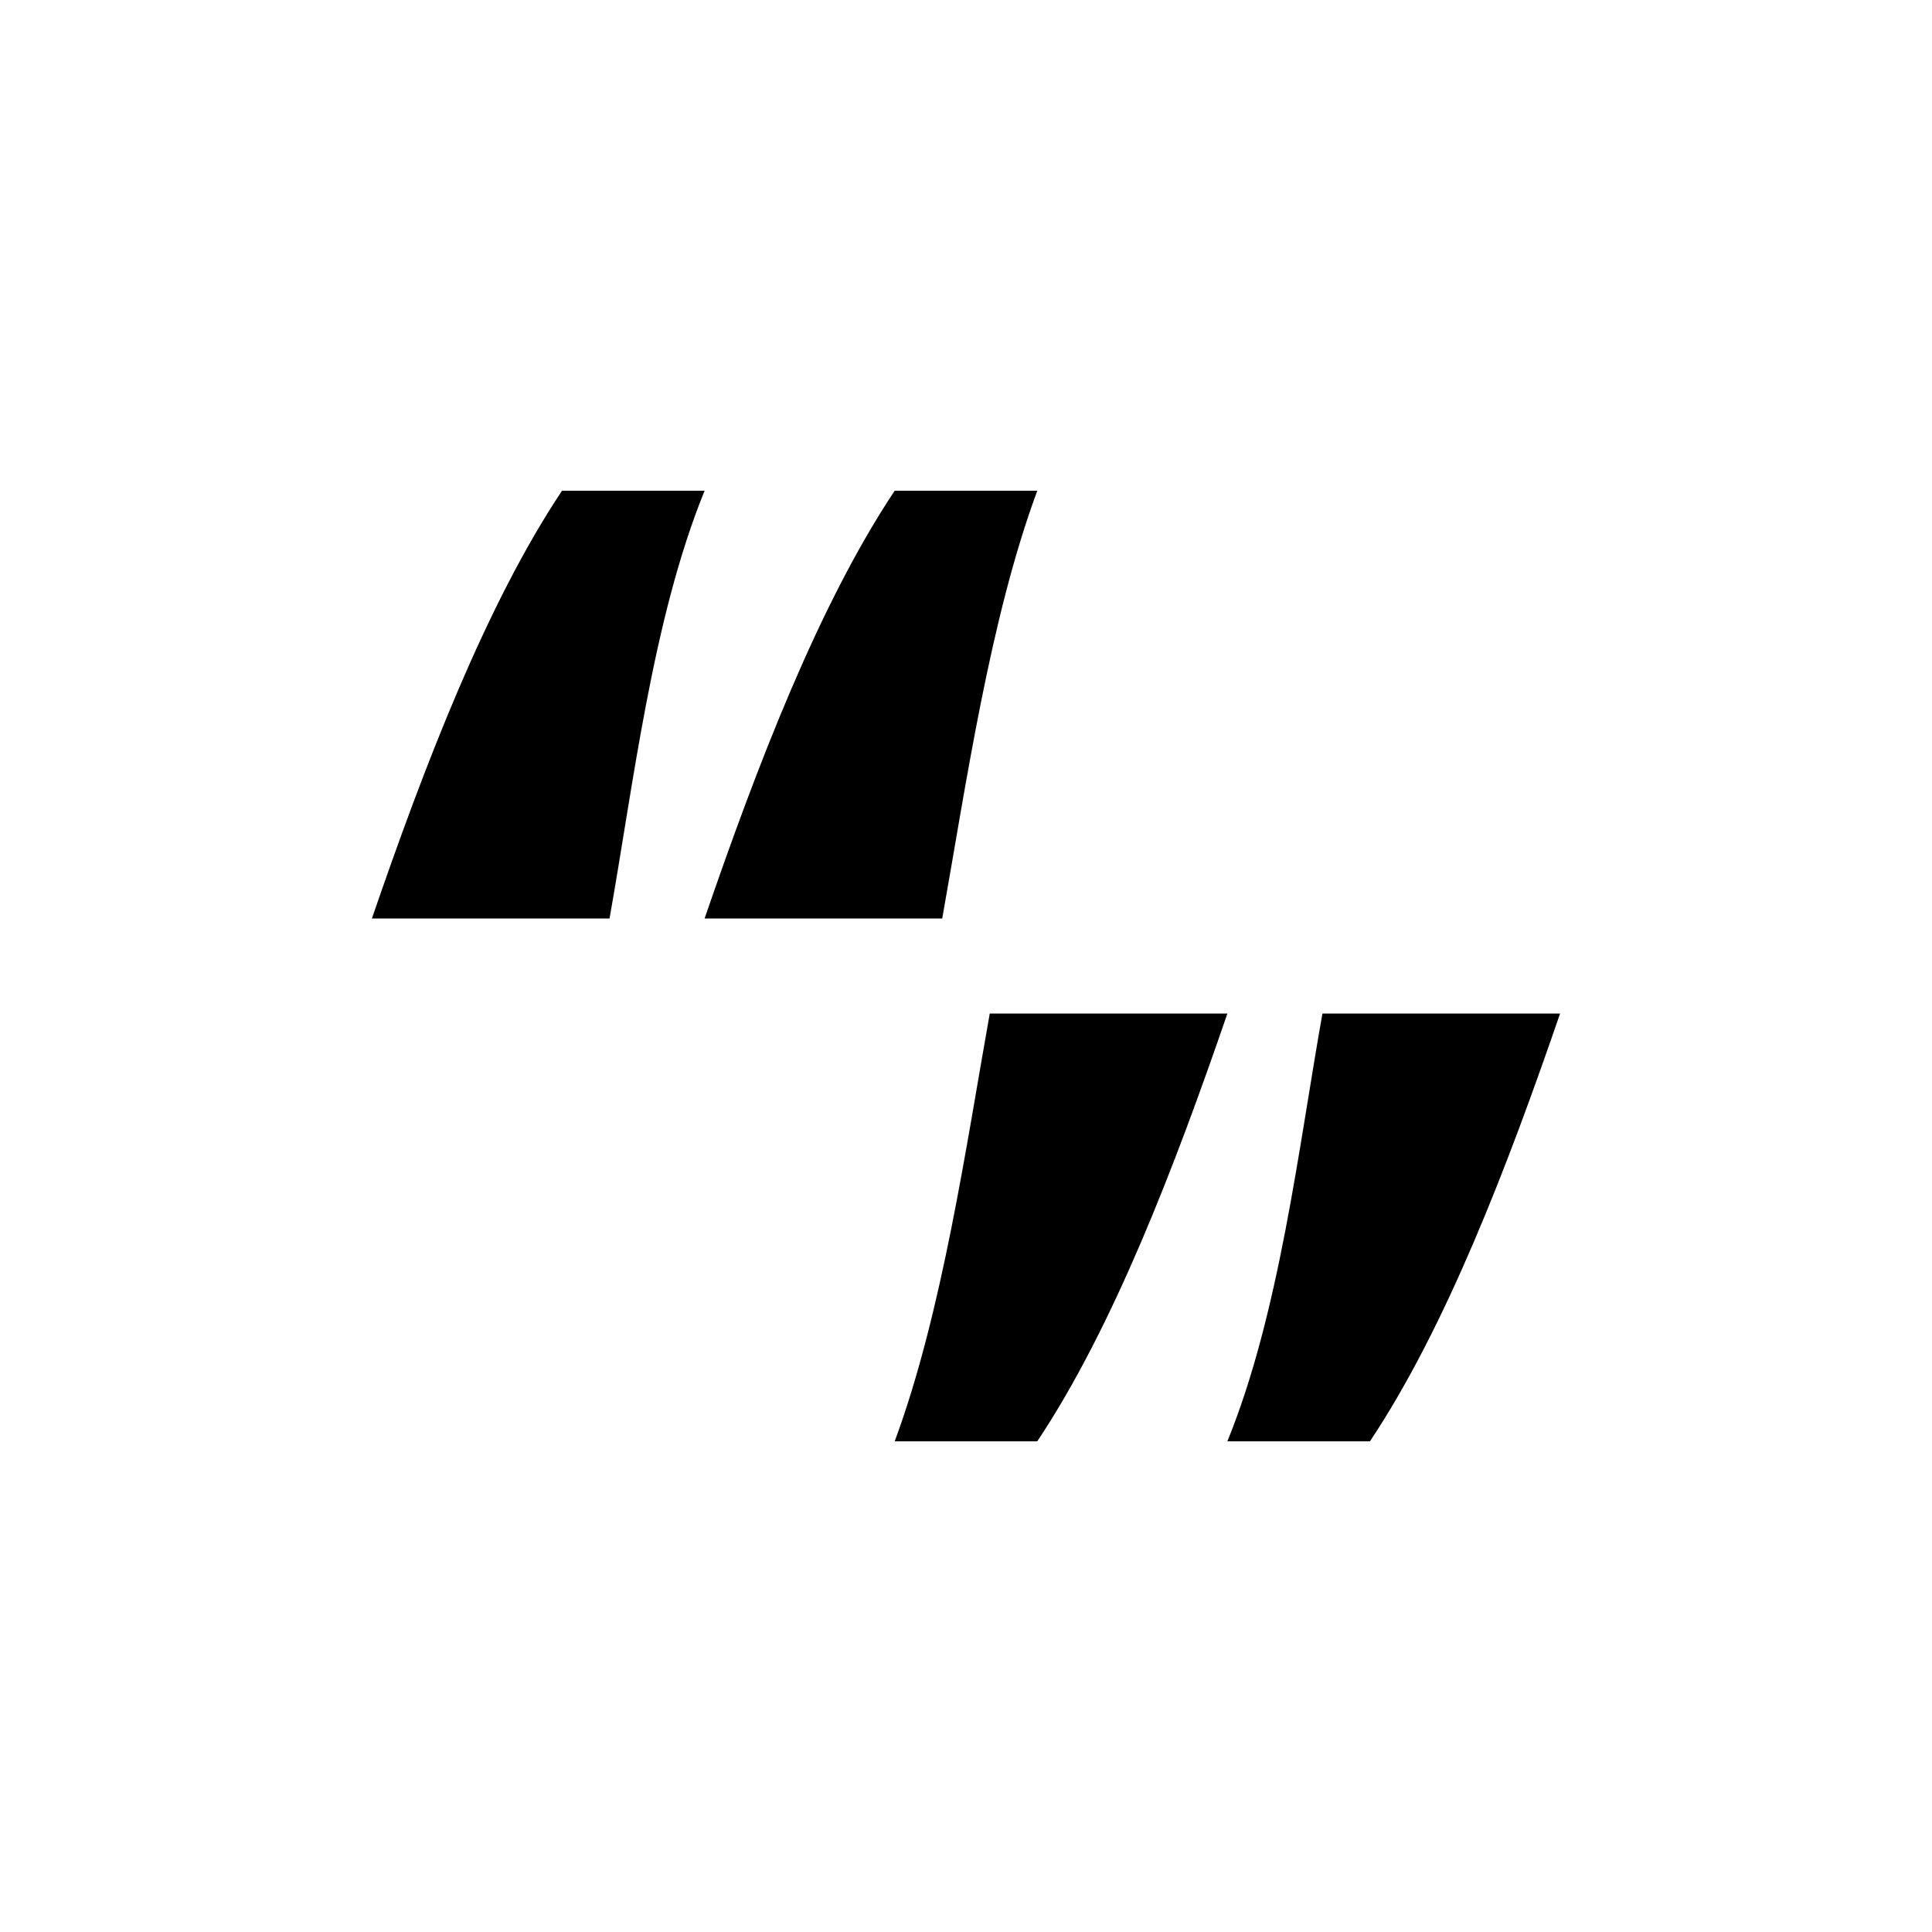 <?xml version="1.0" encoding="UTF-8"?>
<!-- Uploaded to: SVG Repo, www.svgrepo.com, Generator: SVG Repo Mixer Tools -->
<svg fill="#000000" width="800px" height="800px" version="1.1" viewBox="144 144 512 512" xmlns="http://www.w3.org/2000/svg">
 <path d="m292.94 274.05c-20.152 30.23-36.527 73.051-50.383 113.36h62.977c6.297-35.266 11.336-79.352 25.191-113.36zm125.95 0h-37.785c-20.152 30.23-36.527 73.051-50.383 113.36h62.977c6.301-35.266 12.598-79.348 25.191-113.36zm75.57 138.55c-6.297 35.266-11.336 79.352-25.191 113.36h37.785c20.152-30.23 36.527-73.051 50.383-113.36zm-88.164 0c-6.297 35.266-12.594 79.352-25.191 113.36h37.785c20.152-30.23 36.527-73.051 50.383-113.36z" fill-rule="evenodd"/>
</svg>